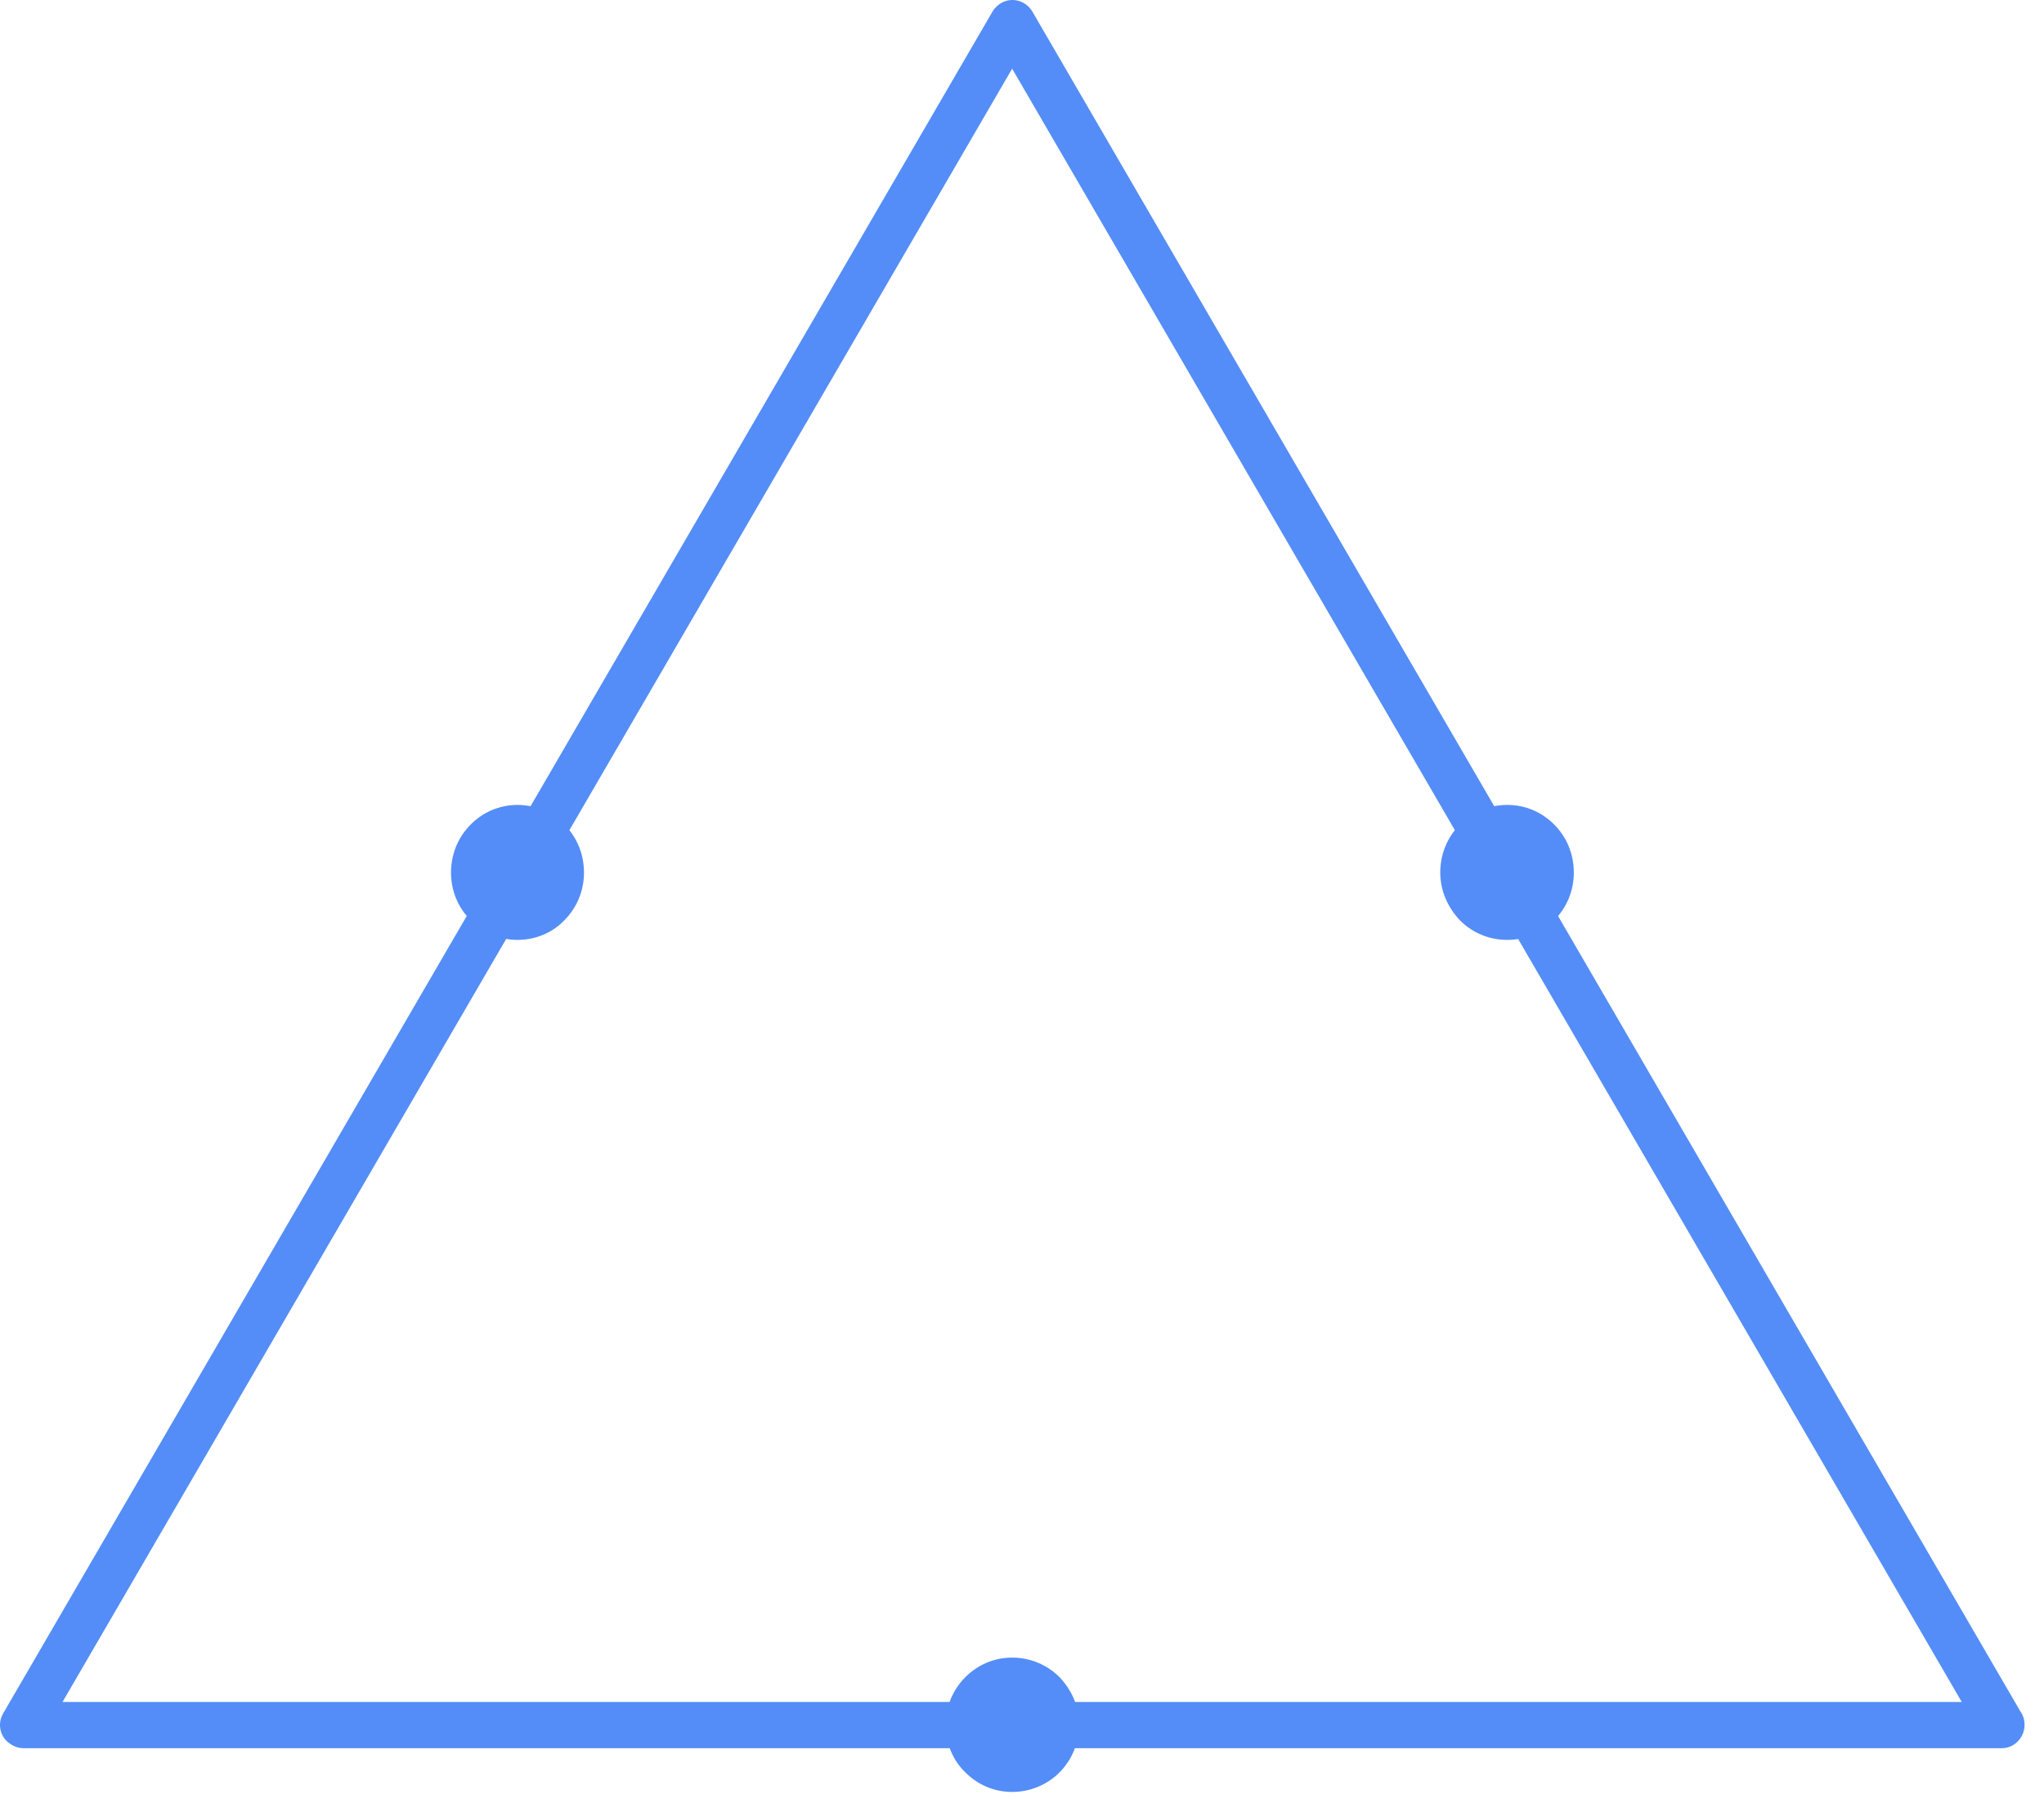 <svg width="95" height="84" viewBox="0 0 95 84" fill="none" xmlns="http://www.w3.org/2000/svg">
<path d="M2.906 79.091H91.177L47.042 3.192L2.906 79.091ZM93.048 81.238H1.064C0.894 81.238 0.695 81.181 0.525 81.067C0.015 80.78 -0.156 80.122 0.156 79.607L46.134 0.53C46.219 0.387 46.361 0.244 46.503 0.158C47.013 -0.157 47.665 0.015 47.977 0.53L93.897 79.521C94.04 79.722 94.096 79.922 94.096 80.151C94.096 80.752 93.614 81.238 93.048 81.238Z" fill="#548DF7"/>
<path fill-rule="evenodd" clip-rule="evenodd" d="M24.052 42.587C25.186 42.587 26.093 41.671 26.093 40.554C26.093 39.409 25.186 38.492 24.052 38.492C22.948 38.492 22.012 39.409 22.012 40.554C22.012 41.671 22.948 42.587 24.052 42.587Z" fill="#548DF7"/>
<path d="M24.052 37.405C24.903 37.405 25.696 37.749 26.235 38.322C26.802 38.895 27.142 39.667 27.142 40.555C27.142 41.414 26.802 42.187 26.235 42.76C25.696 43.333 24.903 43.677 24.052 43.677C23.201 43.677 22.436 43.333 21.869 42.76C21.302 42.187 20.962 41.414 20.962 40.555C20.962 39.667 21.302 38.895 21.869 38.322C22.436 37.749 23.202 37.405 24.052 37.405ZM24.733 39.838C24.563 39.666 24.337 39.552 24.053 39.552C23.798 39.552 23.543 39.666 23.373 39.838C23.203 40.01 23.089 40.268 23.089 40.554C23.089 40.812 23.202 41.07 23.373 41.242C23.543 41.413 23.798 41.528 24.053 41.528C24.337 41.528 24.563 41.413 24.733 41.242C24.932 41.07 25.017 40.812 25.017 40.554C25.016 40.268 24.931 40.01 24.733 39.838Z" fill="#548DF7"/>
<path fill-rule="evenodd" clip-rule="evenodd" d="M70.059 42.587C71.165 42.587 72.072 41.671 72.072 40.554C72.072 39.409 71.165 38.492 70.059 38.492C68.924 38.492 68.019 39.409 68.019 40.554C68.019 41.671 68.924 42.587 70.059 42.587Z" fill="#548DF7"/>
<path d="M70.059 37.405C70.909 37.405 71.674 37.749 72.241 38.322C72.808 38.895 73.147 39.667 73.147 40.555C73.147 41.414 72.807 42.187 72.241 42.76C71.675 43.333 70.909 43.677 70.059 43.677C69.18 43.677 68.414 43.333 67.846 42.76C67.309 42.187 66.94 41.414 66.94 40.555C66.94 39.667 67.28 38.895 67.846 38.322C68.415 37.749 69.18 37.405 70.059 37.405ZM70.739 39.838C70.569 39.666 70.313 39.552 70.059 39.552C69.774 39.552 69.52 39.666 69.35 39.838C69.18 40.01 69.067 40.268 69.067 40.554C69.067 40.812 69.18 41.07 69.35 41.242C69.52 41.413 69.774 41.528 70.059 41.528C70.313 41.528 70.569 41.413 70.739 41.242C70.909 41.07 71.022 40.812 71.022 40.554C71.022 40.268 70.909 40.01 70.739 39.838Z" fill="#548DF7"/>
<path fill-rule="evenodd" clip-rule="evenodd" d="M47.042 82.212C48.176 82.212 49.083 81.296 49.083 80.15C49.083 79.034 48.176 78.089 47.042 78.089C45.937 78.089 45.029 79.034 45.029 80.15C45.029 81.296 45.936 82.212 47.042 82.212Z" fill="#548DF7"/>
<path d="M47.042 77.029C47.892 77.029 48.686 77.373 49.253 77.946C49.792 78.518 50.16 79.291 50.16 80.15C50.16 81.009 49.792 81.811 49.253 82.355C48.686 82.928 47.892 83.272 47.042 83.272C46.191 83.272 45.426 82.928 44.859 82.355C44.292 81.811 43.952 81.009 43.952 80.15C43.952 79.291 44.292 78.518 44.859 77.946C45.425 77.373 46.191 77.029 47.042 77.029ZM47.75 79.463C47.552 79.291 47.325 79.177 47.042 79.177C46.787 79.177 46.532 79.291 46.361 79.463C46.191 79.635 46.078 79.893 46.078 80.15C46.078 80.437 46.191 80.666 46.361 80.838C46.531 81.038 46.786 81.124 47.042 81.124C47.325 81.124 47.552 81.038 47.75 80.838C47.92 80.666 48.033 80.437 48.033 80.15C48.033 79.893 47.92 79.635 47.75 79.463Z" fill="#548DF7"/>
</svg>
